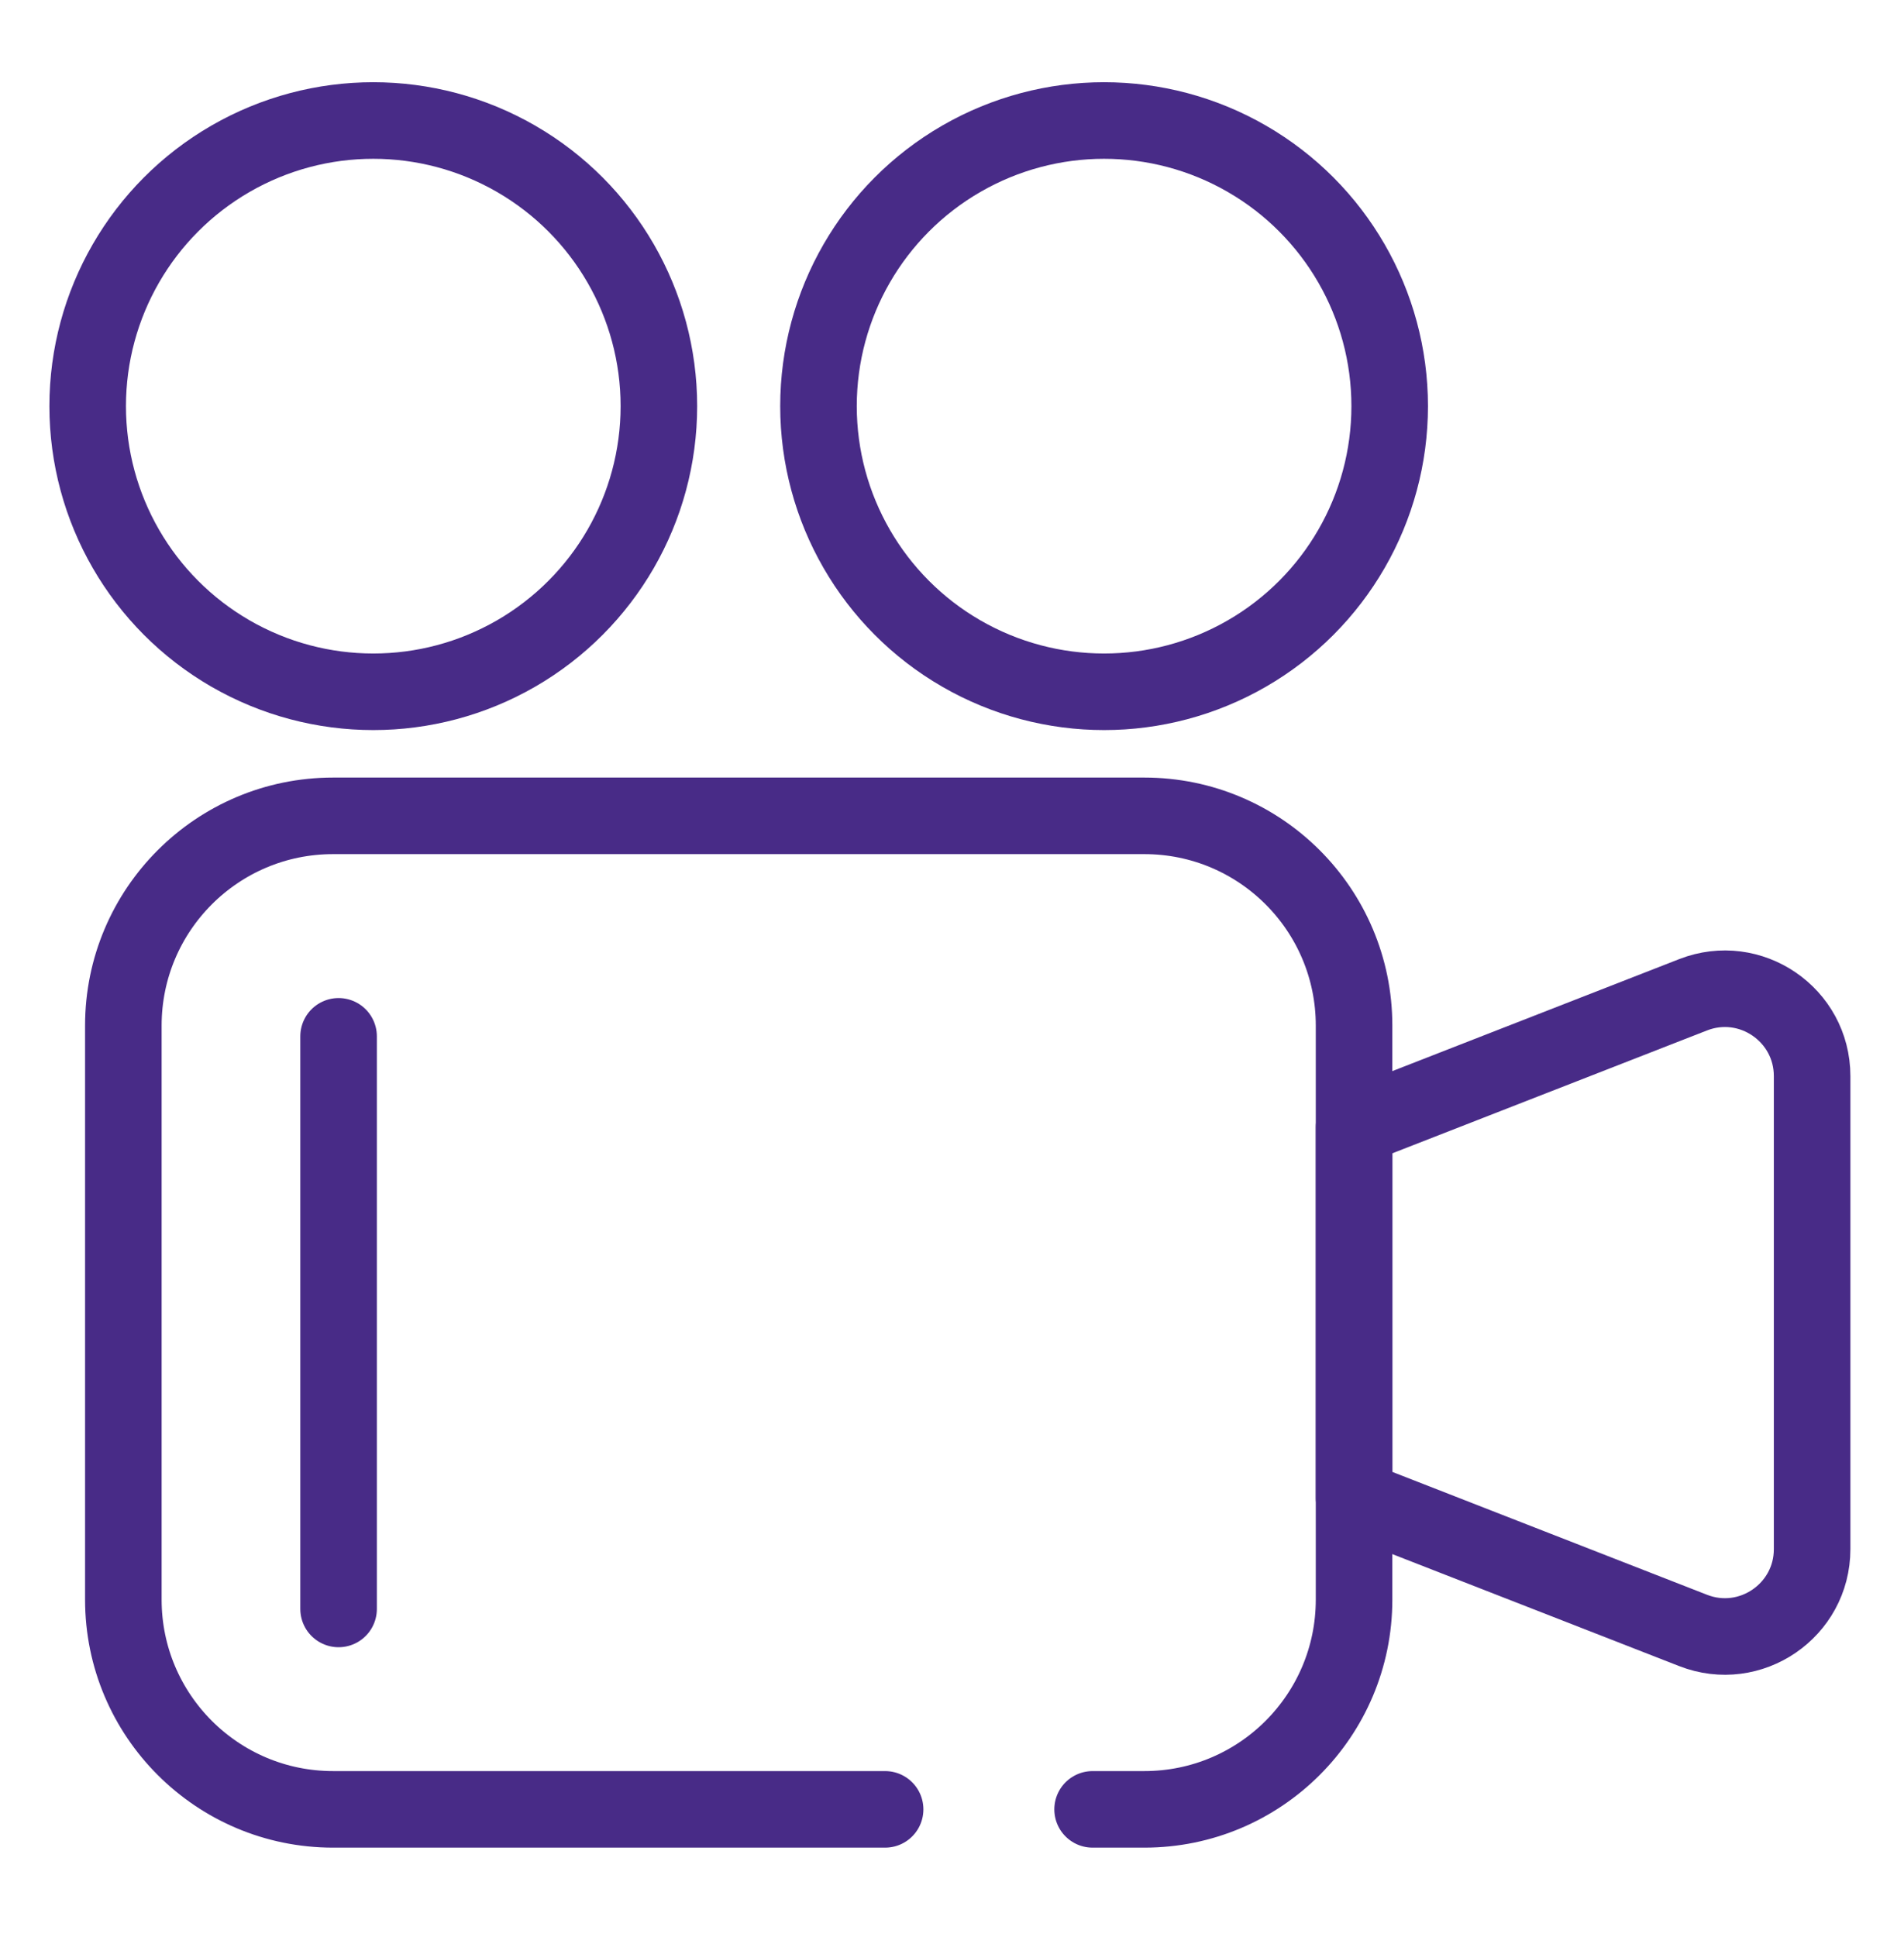 <svg version="1.1" id="Layer_1" xmlns="http://www.w3.org/2000/svg" xmlns:xlink="http://www.w3.org/1999/xlink" x="0px" y="0px"
	 width="57.5px" height="58.5px" viewBox="0 0 57.5 58.5" enable-background="new 0 0 57.5 58.5" xml:space="preserve">
<path fill="none" stroke="#482B87" stroke-width="2.312" stroke-linecap="round" stroke-linejoin="round" stroke-miterlimit="10" d="
	M26.73,54.635H10.059c-3.498,0-6.334-2.836-6.334-6.333V30.968c0-3.497,2.836-6.333,6.334-6.333h24.5
	c3.498,0,6.333,2.836,6.333,6.333v17.334c0,3.497-2.835,6.333-6.333,6.333h-1.563"/>
<path fill="none" stroke="#482B87" stroke-width="2.312" stroke-linecap="round" stroke-linejoin="round" stroke-miterlimit="10" d="
	M51.131,49.232l-10.239-3.997v-11.2l10.239-3.997c1.728-0.674,3.594,0.6,3.594,2.456v14.283
	C54.725,48.632,52.858,49.907,51.131,49.232z"/>
<line fill="none" stroke="#482B87" stroke-width="2.312" stroke-linecap="round" stroke-linejoin="round" stroke-miterlimit="10" x1="10.225" y1="31.293" x2="10.225" y2="48.583"/>
<circle fill="none" stroke="#482B87" stroke-width="2.312" stroke-linecap="round" stroke-linejoin="round" stroke-miterlimit="10" cx="33.343" cy="12.264" r="8.625"/>
<circle fill="none" stroke="#482B87" stroke-width="2.312" stroke-linecap="round" stroke-linejoin="round" stroke-miterlimit="10" cx="11.273" cy="12.264" r="8.625"/>
</svg>
